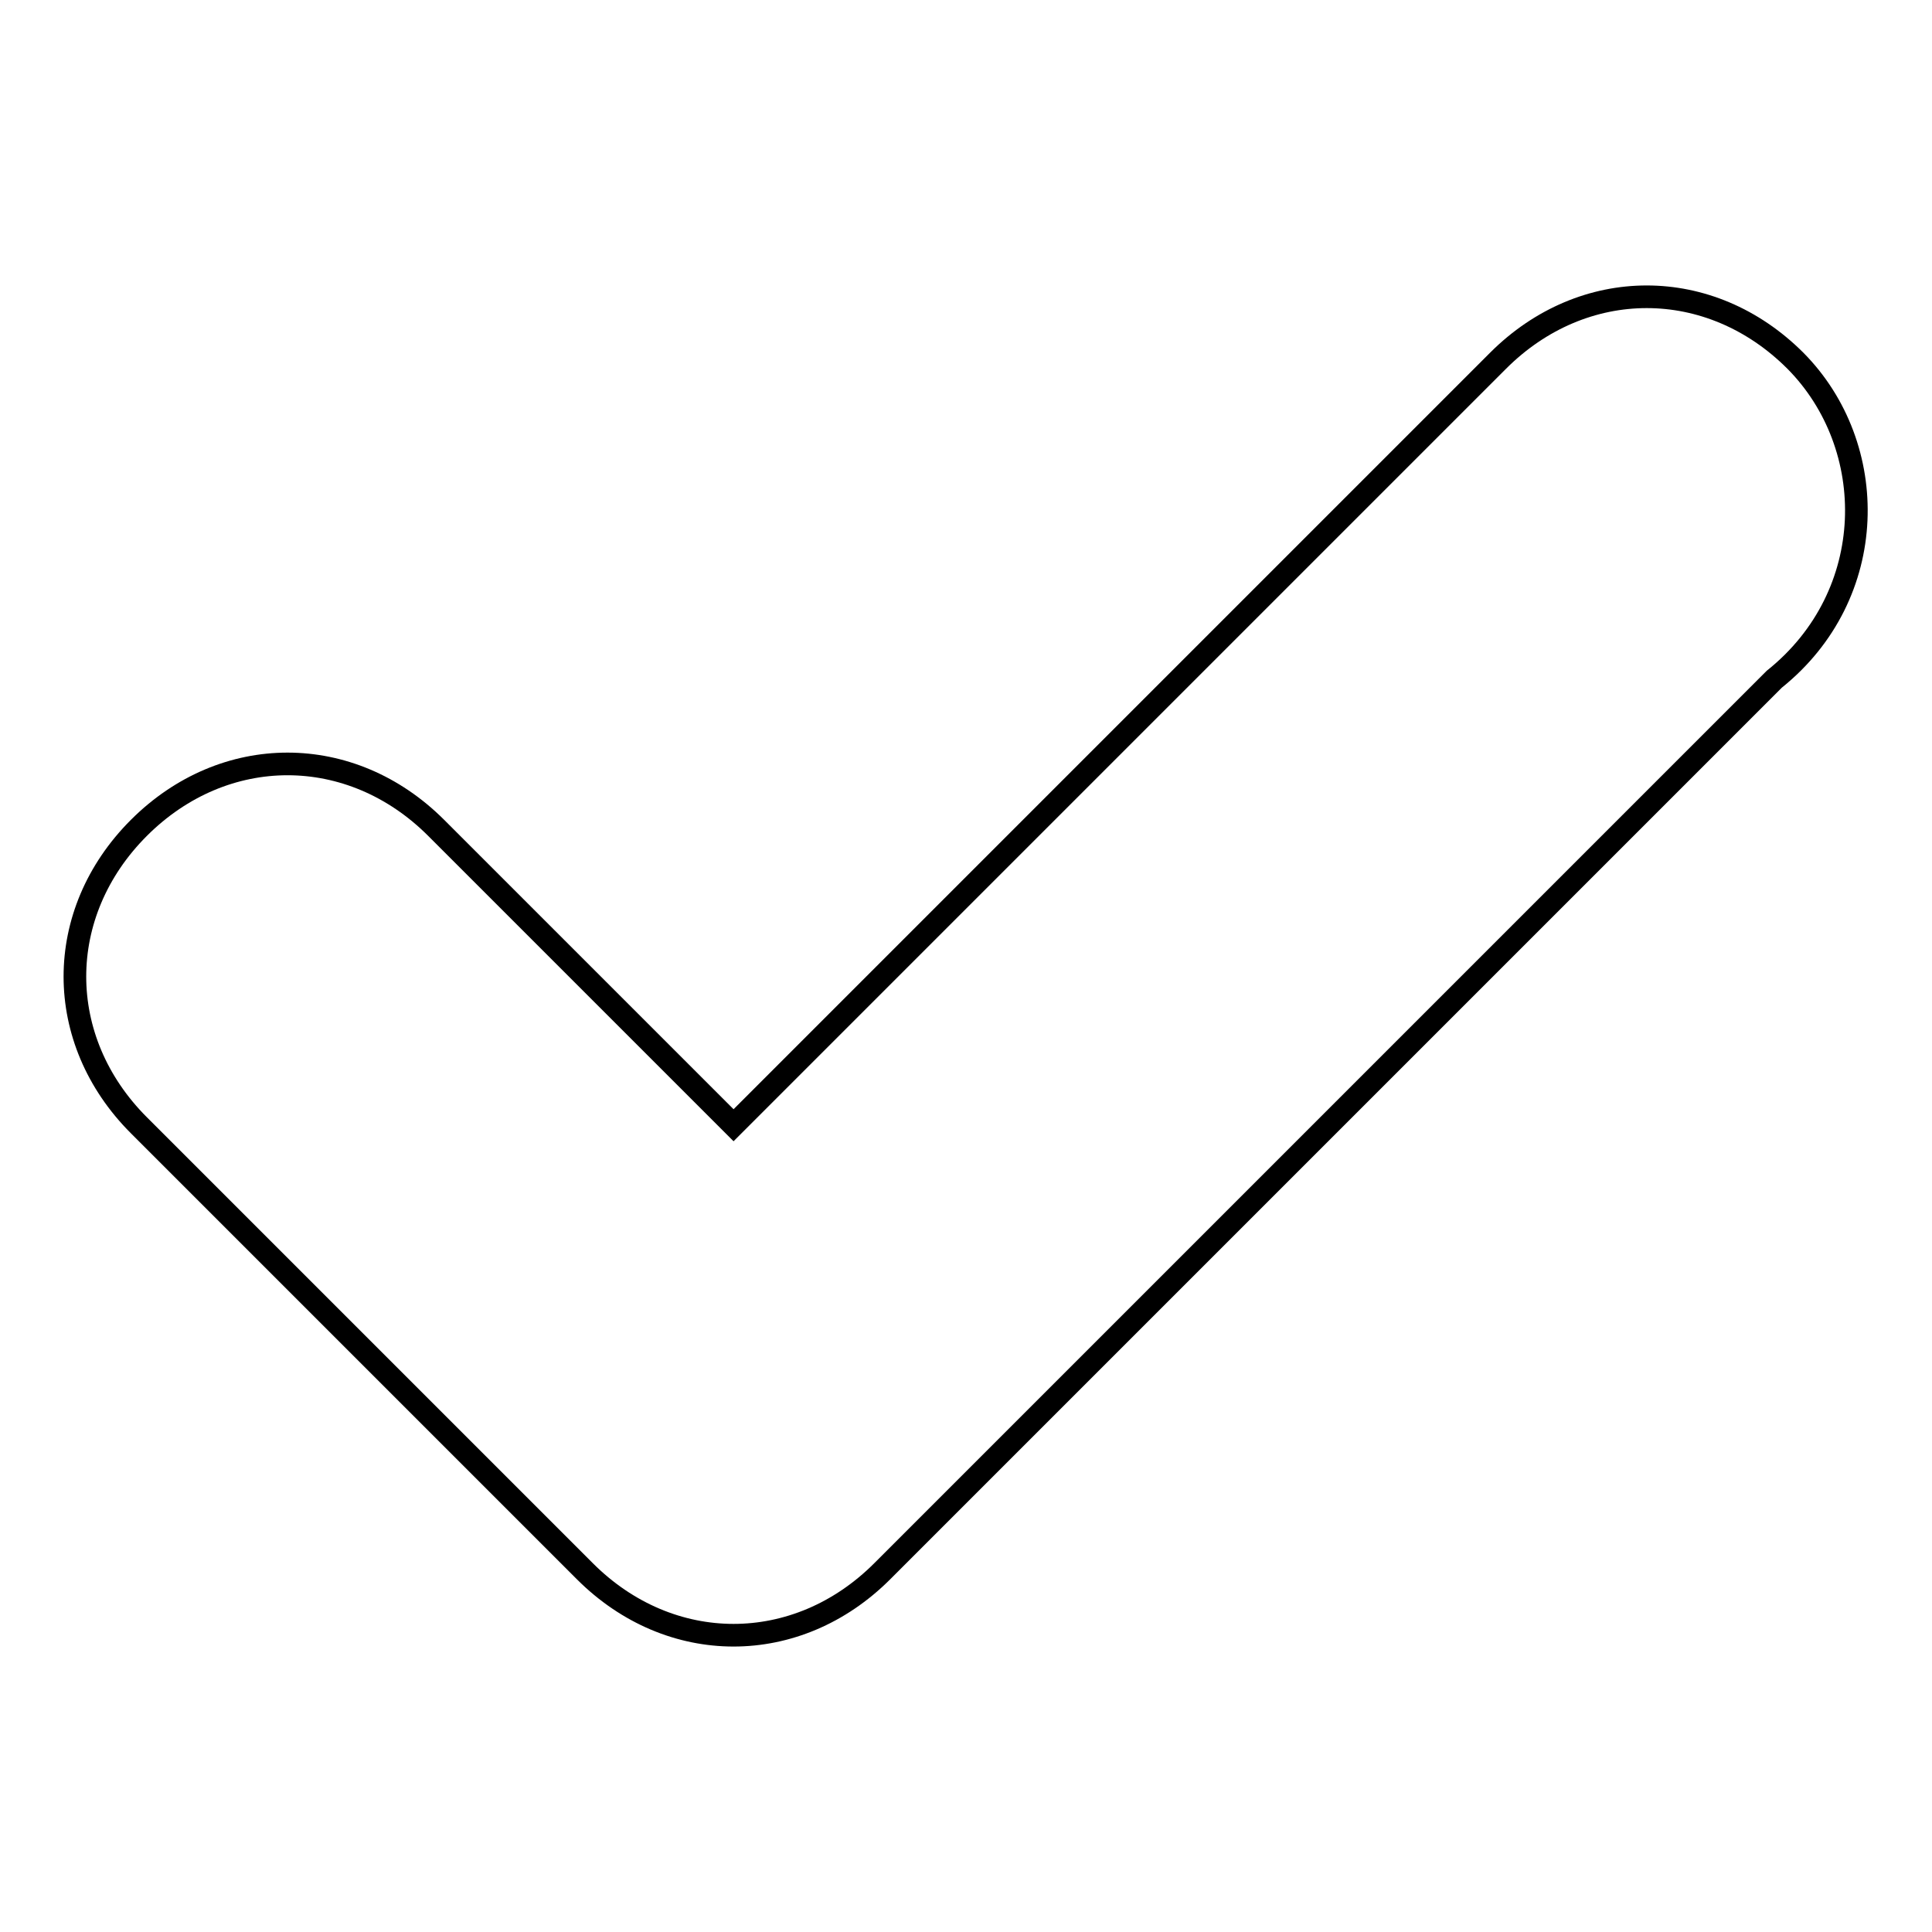 <?xml version="1.0" encoding="utf-8"?>
<!-- Svg Vector Icons : http://www.onlinewebfonts.com/icon -->
<!DOCTYPE svg PUBLIC "-//W3C//DTD SVG 1.1//EN" "http://www.w3.org/Graphics/SVG/1.1/DTD/svg11.dtd">
<svg version="1.1" xmlns="http://www.w3.org/2000/svg" xmlns:xlink="http://www.w3.org/1999/xlink" x="0px" y="0px" viewBox="0 0 256 256" enable-background="new 0 0 256 256" xml:space="preserve">
<g> <path stroke-width="3" fill-opacity="0" stroke="#000000"  d="M237.9,47.8c-11.3-11.3-28.1-11.3-39.4,0L97.2,149.1l-39.4-39.4c-11.3-11.3-28.1-11.3-39.4,0 c-11.3,11.3-11.3,28.1,0,39.4l59.1,59.1c11.3,11.3,28.1,11.3,39.4,0L235.1,90C249.1,78.8,249.1,59.1,237.9,47.8z"/></g>
</svg>